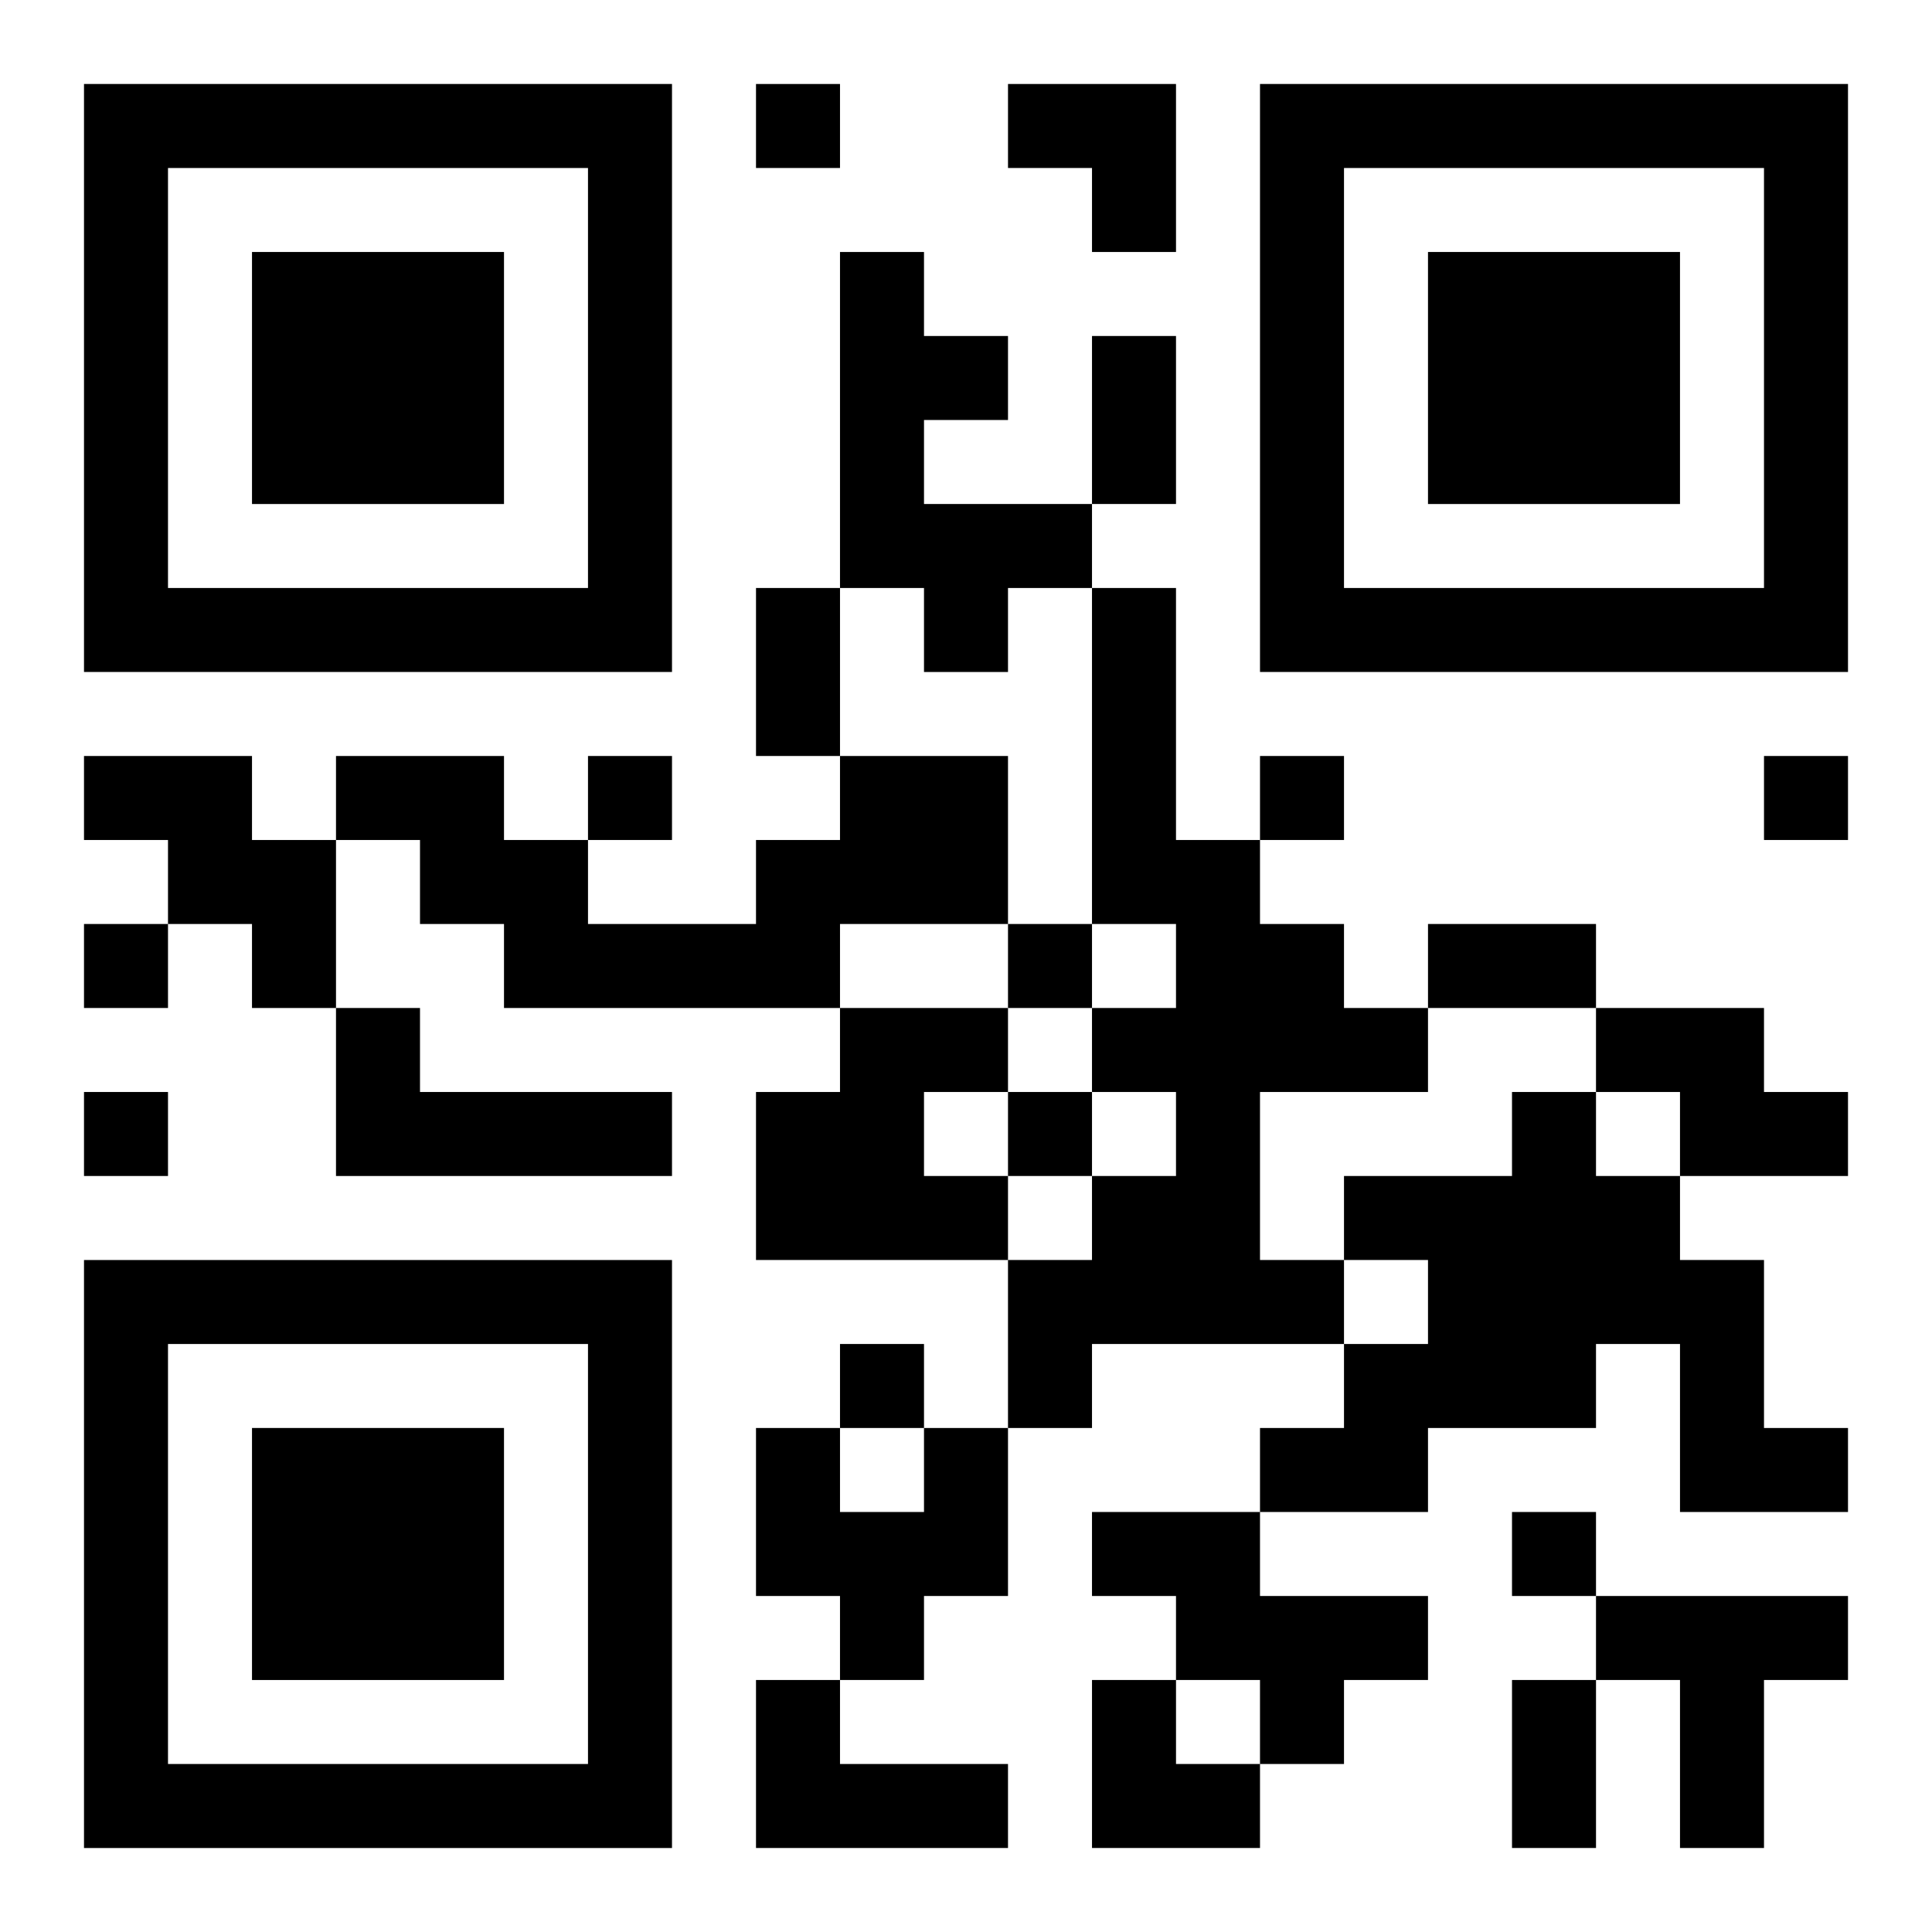 <?xml version="1.0" encoding="UTF-8"?>
<svg width="250" height="250" baseProfile="full" version="1.1" viewBox="-1 -1 23 23" xmlns="http://www.w3.org/2000/svg" xmlns:xlink="http://www.w3.org/1999/xlink"><symbol id="a"><path d="m0 7v7h7v-7h-7zm1 1h5v5h-5v-5zm1 1v3h3v-3h-3z"/></symbol><use y="-7" xlink:href="#a"/><use y="7" xlink:href="#a"/><use x="14" y="-7" xlink:href="#a"/><path d="m9 2h1v1h1v1h-1v1h2v1h-1v1h-1v-1h-1v-4m3 4h1v3h1v1h1v1h1v1h-2v2h1v1h-3v1h-1v-2h1v-1h1v-1h-1v-1h1v-1h-1v-4m-12 2h2v1h1v2h-1v-1h-1v-1h-1v-1m9 0h2v2h-2v1h-4v-1h-1v-1h-1v-1h2v1h1v1h2v-1h1v-1m-6 3h1v1h3v1h-4v-2m6 0h2v1h-1v1h1v1h-3v-2h1v-1m9 0h2v1h1v1h-2v-1h-1v-1m-1 1h1v1h1v1h1v2h1v1h-2v-2h-1v1h-2v1h-2v-1h1v-1h1v-1h-1v-1h2v-1m-7 4h1v2h-1v1h-1v-1h-1v-2h1v1h1v-1m2 1h2v1h2v1h-1v1h-1v-1h-1v-1h-1v-1m6 1h3v1h-1v2h-1v-2h-1v-1m-10 1h1v1h2v1h-3v-2m0-19v1h1v-1h-1m-2 8v1h1v-1h-1m8 0v1h1v-1h-1m6 0v1h1v-1h-1m-20 2v1h1v-1h-1m11 0v1h1v-1h-1m-11 2v1h1v-1h-1m11 0v1h1v-1h-1m-2 3v1h1v-1h-1m8 2v1h1v-1h-1m-5-14h1v2h-1v-2m-4 3h1v2h-1v-2m8 4h2v1h-2v-1m1 9h1v2h-1v-2m-6-19h2v2h-1v-1h-1zm1 19h1v1h1v1h-2z"/></svg>
